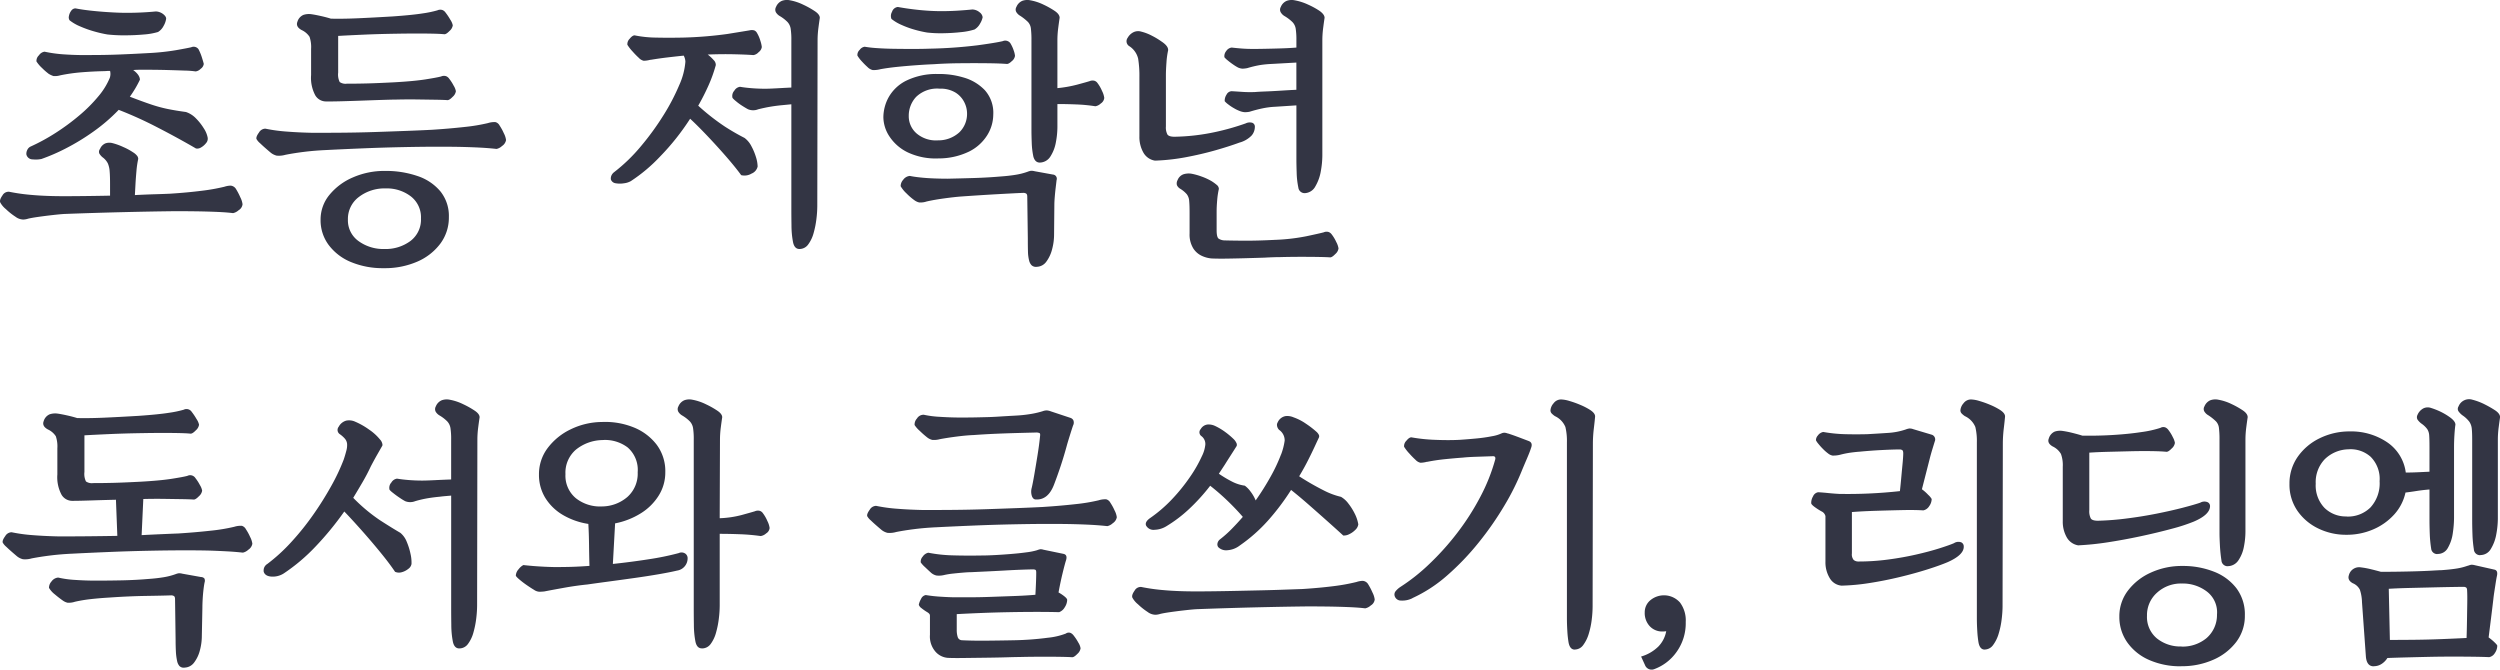 <svg xmlns="http://www.w3.org/2000/svg" width="224" height="60" viewBox="0 0 224 60">
  <path id="lesson_element_txt" d="M4.366-13.6a2.485,2.485,0,0,1-.775.037A.569.569,0,0,1,3.016-14a.732.732,0,0,1,.075-.4.618.618,0,0,1,.325-.324A17.454,17.454,0,0,0,5.64-15.94a20.013,20.013,0,0,0,2.124-1.568,13.305,13.305,0,0,0,1.712-1.718,6.231,6.231,0,0,0,1.012-1.643,1.11,1.11,0,0,0,.025-.622q-.175,0-.337.012t-.287.012q-.974.025-1.924.1a15.787,15.787,0,0,0-1.924.274,1.626,1.626,0,0,1-.6.062,1.986,1.986,0,0,1-.45-.212l-.025-.025a4.94,4.94,0,0,1-.537-.473,2.952,2.952,0,0,1-.512-.6.68.68,0,0,1,.225-.548.733.733,0,0,1,.5-.324,11.978,11.978,0,0,0,1.874.249q1.124.075,2.424.05,1.249,0,2.486-.05t2.536-.124a20.761,20.761,0,0,0,2.461-.261q1.062-.187,1.362-.261a.533.533,0,0,1,.65.174,4.358,4.358,0,0,1,.312.759q.137.436.162.56a.634.634,0,0,1-.275.436.785.785,0,0,1-.45.237,7.844,7.844,0,0,0-.962-.075q-.687-.025-1.574-.05t-1.837-.025h-.625q-.3,0-.6.025.6.448.6.871a9.787,9.787,0,0,1-.9,1.519q1.1.423,1.874.685a12.743,12.743,0,0,0,1.5.411q.725.149,1.649.274a2.192,2.192,0,0,1,.887.56,4.888,4.888,0,0,1,.712.9,2.293,2.293,0,0,1,.35.834.593.593,0,0,1-.15.5,1.507,1.507,0,0,1-.45.386.621.621,0,0,1-.45.087q-1.624-.946-3.461-1.892a34.814,34.814,0,0,0-3.461-1.568,15.632,15.632,0,0,1-2.274,1.954,19.956,19.956,0,0,1-2.474,1.506A17.025,17.025,0,0,1,4.366-13.6ZM2.741-8.173a1.2,1.2,0,0,1-.7-.249,5.625,5.625,0,0,1-.862-.685,1.988,1.988,0,0,1-.512-.61q-.075-.224.2-.61a.627.627,0,0,1,.6-.336,17.092,17.092,0,0,0,2.036.286q1.237.112,2.911.112.675,0,1.774-.012t2.324-.037V-11.36q0-.722-.037-1.145a2.15,2.15,0,0,0-.162-.7,1.552,1.552,0,0,0-.475-.548,1.262,1.262,0,0,1-.287-.336.41.41,0,0,1,.062-.411.918.918,0,0,1,.487-.5,1.09,1.09,0,0,1,.612-.025,5.541,5.541,0,0,1,1,.361,5.184,5.184,0,0,1,.85.461,1.384,1.384,0,0,1,.387.336.488.488,0,0,1,.087.261,8.283,8.283,0,0,0-.162,1.12q-.062.7-.087,1.2l-.05.921q.974-.05,1.812-.075t1.362-.05q1.549-.1,2.811-.261a17.342,17.342,0,0,0,2.036-.361,1.936,1.936,0,0,1,.55-.1.624.624,0,0,1,.5.324,5.641,5.641,0,0,1,.375.722,1.9,1.9,0,0,1,.2.622.708.708,0,0,1-.35.535,1.084,1.084,0,0,1-.5.261q-.6-.075-1.5-.112t-1.862-.05q-.962-.012-1.837-.012-2.149.025-4.7.087t-5.222.162q-.4.025-1.062.1t-1.274.162q-.612.087-.912.162A1.527,1.527,0,0,1,2.741-8.173Zm7.546-16.581a10.618,10.618,0,0,1-1.149-.261,9.626,9.626,0,0,1-1.3-.461,3.973,3.973,0,0,1-.95-.548.471.471,0,0,1-.062-.373,1.072,1.072,0,0,1,.2-.473.471.471,0,0,1,.387-.224q.625.124,1.449.212t1.662.137q.837.05,1.437.05.8,0,1.487-.037t1.162-.087a1.151,1.151,0,0,1,.675.249q.275.224.25.423a1.776,1.776,0,0,1-.225.622,1.343,1.343,0,0,1-.5.548,5.949,5.949,0,0,1-1.274.224q-.825.075-1.712.075A13.674,13.674,0,0,1,10.288-24.754ZM35.05-3.816A7.413,7.413,0,0,1,32.1-4.364a4.741,4.741,0,0,1-2-1.531,3.7,3.7,0,0,1-.725-2.253,3.471,3.471,0,0,1,.787-2.228,5.494,5.494,0,0,1,2.1-1.568,7.006,7.006,0,0,1,2.886-.585,8.711,8.711,0,0,1,2.923.461,4.51,4.51,0,0,1,2.049,1.382,3.511,3.511,0,0,1,.75,2.29,3.9,3.9,0,0,1-.762,2.378A5.086,5.086,0,0,1,38.036-4.4,7.259,7.259,0,0,1,35.05-3.816Zm-5.2-14.938a1.116,1.116,0,0,1-.95-.548,3.328,3.328,0,0,1-.375-1.817v-2.34a2.849,2.849,0,0,0-.137-1.083,1.689,1.689,0,0,0-.712-.61q-.55-.3-.375-.747a.955.955,0,0,1,.537-.61,1.574,1.574,0,0,1,.712-.062q.35.05.85.162t.9.237q1.1.025,2.474-.037t3.048-.162q1.774-.124,2.711-.274a9.506,9.506,0,0,0,1.312-.274.615.615,0,0,1,.45-.025.61.61,0,0,1,.275.224,5.238,5.238,0,0,1,.425.635,1.429,1.429,0,0,1,.225.51.824.824,0,0,1-.287.5q-.287.3-.462.3-.475-.05-1.637-.062t-2.561.012q-1.674.025-3.061.087t-2.261.112v3.286a1.529,1.529,0,0,0,.137.846.915.915,0,0,0,.637.149q.95,0,1.874-.025t2.374-.1q1.774-.1,2.8-.261t1.4-.261a.615.615,0,0,1,.45-.025.61.61,0,0,1,.275.224,4.055,4.055,0,0,1,.4.622,1.44,1.44,0,0,1,.2.5.824.824,0,0,1-.287.5q-.287.3-.462.3-.325-.025-1.062-.037l-1.674-.025q-.937-.012-1.887.012-.3,0-1.1.025t-1.8.062q-1,.037-1.924.062T29.852-18.754Zm-3.623,4.78a2.1,2.1,0,0,1-.787.075,1.379,1.379,0,0,1-.512-.249q-.15-.124-.437-.373t-.55-.5a1.358,1.358,0,0,1-.312-.373q-.05-.2.225-.573a.673.673,0,0,1,.575-.349,14.4,14.4,0,0,0,1.912.261q1.112.087,2.361.112,1.2,0,2.649-.012t2.936-.062q1.487-.05,2.811-.1t2.274-.1q1.549-.1,2.886-.249a16.027,16.027,0,0,0,2.111-.349,1.883,1.883,0,0,1,.687-.087.619.619,0,0,1,.362.311,4.448,4.448,0,0,1,.375.685,1.8,1.8,0,0,1,.2.61.808.808,0,0,1-.362.535,1.025,1.025,0,0,1-.487.261q-.7-.075-1.362-.112t-1.549-.062q-.887-.025-2.286-.025-1.424,0-3.223.037t-3.6.112q-1.8.075-3.248.149-1.074.05-1.974.162T26.229-13.974Zm8.87,8.44a3.714,3.714,0,0,0,2.336-.722,2.4,2.4,0,0,0,.937-2.017,2.366,2.366,0,0,0-.912-1.979,3.532,3.532,0,0,0-2.236-.71,3.782,3.782,0,0,0-2.424.772,2.451,2.451,0,0,0-.974,2.017,2.281,2.281,0,0,0,.95,1.929A3.772,3.772,0,0,0,35.1-5.534Zm22.064-6.075a1.644,1.644,0,0,1-.6.187,2.194,2.194,0,0,1-.737,0,.525.525,0,0,1-.437-.336.64.64,0,0,1,.025-.3.762.762,0,0,1,.25-.349,15.091,15.091,0,0,0,2.411-2.328A24.147,24.147,0,0,0,60.1-17.521a18.853,18.853,0,0,0,1.412-2.7,6.27,6.27,0,0,0,.55-2.091,1.236,1.236,0,0,0-.15-.548q-.725.075-1.462.162t-1.487.212h-.05a2.315,2.315,0,0,1-.587.087.872.872,0,0,1-.437-.261,6.972,6.972,0,0,1-.537-.548,3.814,3.814,0,0,1-.487-.622.667.667,0,0,1,.2-.535q.25-.311.45-.311a10.1,10.1,0,0,0,1.9.2q1.1.025,2.424,0a35.206,35.206,0,0,0,3.985-.324q1.387-.224,1.986-.324a.843.843,0,0,1,.412,0,.489.489,0,0,1,.237.2,3.068,3.068,0,0,1,.325.747,2.629,2.629,0,0,1,.125.548.7.7,0,0,1-.287.461.805.805,0,0,1-.462.261q-.65-.05-1.762-.075t-2.336.025a3.509,3.509,0,0,1,.537.5.6.6,0,0,1,.187.448,12.554,12.554,0,0,1-.662,1.842q-.412.921-.912,1.793a19.659,19.659,0,0,0,2.4,1.88,19.909,19.909,0,0,0,1.749,1.008,2.109,2.109,0,0,1,.612.734,5.251,5.251,0,0,1,.412.983,3.024,3.024,0,0,1,.15.846.893.893,0,0,1-.55.635,1.219,1.219,0,0,1-.925.137q-.525-.722-1.349-1.668t-1.7-1.867q-.875-.921-1.524-1.519A21.589,21.589,0,0,1,59.8-13.824,14.5,14.5,0,0,1,57.163-11.609ZM72.28-5.534q-.45,0-.575-.622a7.945,7.945,0,0,1-.137-1.481q-.012-.884-.012-1.407V-18.5l-.775.075q-.55.05-1.074.137t-1.124.237a1.2,1.2,0,0,1-.9,0q-.15-.075-.487-.286a5.054,5.054,0,0,1-.612-.448,1.976,1.976,0,0,1-.3-.286.693.693,0,0,1,.162-.647.7.7,0,0,1,.512-.349q.425.075,1.024.124t1.224.05q.35,0,1.012-.037T71.556-20v-4.232a6.43,6.43,0,0,0-.062-1.046,1.161,1.161,0,0,0-.275-.585,3.33,3.33,0,0,0-.687-.535.976.976,0,0,1-.362-.349.5.5,0,0,1,.012-.473,1,1,0,0,1,.525-.548,1.317,1.317,0,0,1,.725-.05,4.622,4.622,0,0,1,1.2.4,7.776,7.776,0,0,1,1.024.573q.45.3.45.6-.05.324-.125.9a8.811,8.811,0,0,0-.075,1.145L73.88-9.368a9.924,9.924,0,0,1-.075,1.12,8.152,8.152,0,0,1-.25,1.27,3.058,3.058,0,0,1-.487,1.033A.952.952,0,0,1,72.28-5.534ZM84.749-13.65a5.868,5.868,0,0,1-2.724-.523,4.079,4.079,0,0,1-1.662-1.419,3.194,3.194,0,0,1-.562-1.743,3.773,3.773,0,0,1,.475-1.8,3.689,3.689,0,0,1,1.549-1.469,6.142,6.142,0,0,1,2.849-.61,7.565,7.565,0,0,1,2.3.311,4.23,4.23,0,0,1,1.912,1.133,3.039,3.039,0,0,1,.762,2.191,3.54,3.54,0,0,1-.537,1.842,4.008,4.008,0,0,1-1.624,1.469A6.248,6.248,0,0,1,84.749-13.65Zm9.07.373q-.425,0-.575-.523a7.127,7.127,0,0,1-.15-1.257q-.025-.685-.025-1.133v-8.041a8.327,8.327,0,0,0-.05-1.058,1.03,1.03,0,0,0-.262-.585,4.414,4.414,0,0,0-.687-.548.976.976,0,0,1-.362-.349.454.454,0,0,1,.012-.448,1,1,0,0,1,.525-.548,1.317,1.317,0,0,1,.725-.05,4.522,4.522,0,0,1,1.174.386,7.52,7.52,0,0,1,1,.56q.45.3.45.622-.05.324-.125.9a8.814,8.814,0,0,0-.075,1.145v4.257a11.188,11.188,0,0,0,1.762-.311q.787-.212,1.112-.311a.675.675,0,0,1,.45-.037.538.538,0,0,1,.275.212,3.233,3.233,0,0,1,.4.7,1.9,1.9,0,0,1,.2.622.674.674,0,0,1-.312.5.919.919,0,0,1-.487.249,14.274,14.274,0,0,0-1.662-.162q-.887-.037-1.737-.037v2.066a7.412,7.412,0,0,1-.137,1.357,3.458,3.458,0,0,1-.487,1.27A1.143,1.143,0,0,1,93.819-13.277Zm-.25,9.336a.571.571,0,0,1-.5-.149.91.91,0,0,1-.2-.373,3.607,3.607,0,0,1-.112-.834q-.012-.461-.013-.909v-.249l-.05-3.759q0-.224-.1-.286a.465.465,0,0,0-.25-.062q-.675.025-2.236.112t-3.336.212q-.65.05-1.549.174t-1.549.274a1.736,1.736,0,0,1-.662.087,1.185,1.185,0,0,1-.412-.187,5.44,5.44,0,0,1-.725-.622,2.834,2.834,0,0,1-.525-.647.842.842,0,0,1,.225-.573.817.817,0,0,1,.6-.349q.35.075.925.137t1.237.087q.662.025,1.212.025,1.149-.025,2.374-.062t2.374-.137q.725-.05,1.337-.149a5.925,5.925,0,0,0,1.087-.274,1.483,1.483,0,0,1,.3-.087,1.085,1.085,0,0,1,.325.037l1.649.3a.374.374,0,0,1,.325.5q-.025.224-.075.635t-.087.859q-.037.448-.037.747l-.025,2.639a5.085,5.085,0,0,1-.175,1.307,3.175,3.175,0,0,1-.512,1.108A1.086,1.086,0,0,1,93.569-3.94Zm-14.043-17.7a2.367,2.367,0,0,1-.675.075.954.954,0,0,1-.475-.274,6.208,6.208,0,0,1-.475-.473,3.066,3.066,0,0,1-.425-.548.606.606,0,0,1,.2-.51.668.668,0,0,1,.45-.286,10.29,10.29,0,0,0,1.1.124q.7.05,1.549.062t1.687.012q.837,0,1.512-.025a41.568,41.568,0,0,0,4.248-.3q1.649-.224,2.274-.373a.562.562,0,0,1,.675.174,3.069,3.069,0,0,1,.312.672,1.932,1.932,0,0,1,.112.473.741.741,0,0,1-.287.473q-.287.274-.462.249-.65-.05-1.762-.062t-2.386,0q-1.274.012-2.374.087-.65.025-1.524.087t-1.737.149Q80.2-21.766,79.527-21.642ZM84.7-15.268a2.788,2.788,0,0,0,1.911-.722,2.3,2.3,0,0,0,.687-1.718,2.233,2.233,0,0,0-.25-.983,2.151,2.151,0,0,0-.787-.859,2.557,2.557,0,0,0-1.412-.349,2.713,2.713,0,0,0-2.111.734,2.469,2.469,0,0,0-.662,1.705,2.031,2.031,0,0,0,.712,1.581A2.679,2.679,0,0,0,84.7-15.268Zm-.974-9.66a9.877,9.877,0,0,1-1.1-.249,8.238,8.238,0,0,1-1.2-.436,3.935,3.935,0,0,1-.9-.535.731.731,0,0,1,.05-.635.617.617,0,0,1,.525-.436q.95.174,1.961.274t1.936.1q.8,0,1.549-.05t1.224-.1a1.054,1.054,0,0,1,.662.261.639.639,0,0,1,.262.436,1.742,1.742,0,0,1-.225.56,1.36,1.36,0,0,1-.5.535,5.714,5.714,0,0,1-1.2.237q-.775.087-1.6.1A10.963,10.963,0,0,1,83.724-24.928Zm33.832,14.39a.563.563,0,0,1-.575-.5,7.4,7.4,0,0,1-.15-1.32q-.025-.747-.025-1.245v-4.8l-1.9.124a7.108,7.108,0,0,0-1.1.137q-.55.112-1.2.311a1.943,1.943,0,0,1-.462.037,1.475,1.475,0,0,1-.437-.112,3.088,3.088,0,0,1-.462-.224,4.121,4.121,0,0,1-.562-.373,1.773,1.773,0,0,1-.3-.274.966.966,0,0,1,.162-.585.541.541,0,0,1,.462-.311q.425.025.962.062a10.68,10.68,0,0,0,1.162.012q.25-.025.9-.05t1.424-.075q.775-.05,1.349-.075v-2.44l-2.224.124a9.321,9.321,0,0,0-1.024.1,9.263,9.263,0,0,0-1.149.274,2.565,2.565,0,0,1-.425.05,1.155,1.155,0,0,1-.4-.1,4.048,4.048,0,0,1-.425-.261,6.333,6.333,0,0,1-.512-.386,1.859,1.859,0,0,1-.287-.274.712.712,0,0,1,.162-.56.686.686,0,0,1,.487-.311q.425.05.9.087t1.1.037q.25,0,.925-.012t1.487-.037q.812-.025,1.387-.075v-.647a6.432,6.432,0,0,0-.062-1.046,1.112,1.112,0,0,0-.287-.585,3.735,3.735,0,0,0-.7-.535.942.942,0,0,1-.362-.361.478.478,0,0,1,.012-.461,1,1,0,0,1,.525-.548,1.317,1.317,0,0,1,.725-.05,4.9,4.9,0,0,1,1.2.386,6.988,6.988,0,0,1,1.024.56q.45.324.45.622-.05.324-.125.9a8.815,8.815,0,0,0-.075,1.145V-13.9a8.025,8.025,0,0,1-.137,1.394,3.979,3.979,0,0,1-.487,1.357A1.124,1.124,0,0,1,117.557-10.538Zm-13.418-2.913a1.446,1.446,0,0,1-1.049-.734,2.828,2.828,0,0,1-.35-1.432v-5.278a9.727,9.727,0,0,0-.112-1.693,1.839,1.839,0,0,0-.762-1.1.518.518,0,0,1-.175-.772,1.217,1.217,0,0,1,.575-.523.972.972,0,0,1,.65-.025,4.212,4.212,0,0,1,.937.361,6.563,6.563,0,0,1,.887.535q.6.4.575.772a7.265,7.265,0,0,0-.15,1.1q-.05.672-.05,1.145v4.581a1.353,1.353,0,0,0,.137.722q.137.2.637.2a18.652,18.652,0,0,0,3.648-.423,22,22,0,0,0,2.724-.772.818.818,0,0,1,.612-.05.374.374,0,0,1,.212.373,1.2,1.2,0,0,1-.287.759,2.359,2.359,0,0,1-1.087.635q-.95.349-2.186.7t-2.611.61A18.3,18.3,0,0,1,104.139-13.451Zm5.047,8.763a2.58,2.58,0,0,1-.837-.224,1.813,1.813,0,0,1-.787-.685,2.371,2.371,0,0,1-.325-1.332V-8.745q0-.747-.037-1.108a1.119,1.119,0,0,0-.212-.585,2.469,2.469,0,0,0-.6-.5.689.689,0,0,1-.287-.324.607.607,0,0,1,.062-.448.893.893,0,0,1,.537-.523,1.6,1.6,0,0,1,.687-.05,5.6,5.6,0,0,1,.937.261,5.209,5.209,0,0,1,.887.411,3.937,3.937,0,0,1,.462.336.472.472,0,0,1,.187.361,7.055,7.055,0,0,0-.15,1q-.05.573-.05,1.046v1.643q0,.622.175.759a1,1,0,0,0,.55.162q.95.025,2.011.025t2.511-.075a17.581,17.581,0,0,0,2.8-.324q1.174-.249,1.549-.349a.615.615,0,0,1,.45-.025.61.61,0,0,1,.275.224,3.412,3.412,0,0,1,.4.672,1.748,1.748,0,0,1,.2.573.824.824,0,0,1-.287.5q-.287.3-.462.3-.325-.025-1.024-.037t-1.6-.012q-.9,0-1.849.025-.25,0-.612.012t-.812.037q-.775.025-1.687.05t-1.737.037Q109.686-4.662,109.186-4.687ZM3.491,22.188a2.1,2.1,0,0,1-.787.075,1.379,1.379,0,0,1-.512-.249q-.15-.124-.437-.373t-.55-.5a1.358,1.358,0,0,1-.312-.373q-.05-.2.225-.573a.673.673,0,0,1,.575-.349,14.4,14.4,0,0,0,1.912.261q1.112.087,2.361.112,1.124,0,2.474-.012t2.724-.037l-.125-3.237q-1.074.025-2.2.062t-1.724.037a1.116,1.116,0,0,1-.95-.548,3.328,3.328,0,0,1-.375-1.817v-2.34a2.849,2.849,0,0,0-.137-1.083,1.689,1.689,0,0,0-.712-.61q-.55-.3-.375-.747a.955.955,0,0,1,.537-.61,1.574,1.574,0,0,1,.712-.062q.35.05.85.162t.9.237q1.1.025,2.474-.037t3.048-.162q1.774-.124,2.711-.274a9.506,9.506,0,0,0,1.312-.274.558.558,0,0,1,.725.2,5.238,5.238,0,0,1,.425.635,1.429,1.429,0,0,1,.225.51.824.824,0,0,1-.287.5q-.287.3-.462.3-.475-.05-1.637-.062t-2.561.012q-1.674.025-3.061.087t-2.261.112v3.286a1.529,1.529,0,0,0,.137.846.915.915,0,0,0,.637.149q.95,0,1.874-.025t2.374-.1q1.774-.1,2.8-.261t1.4-.261a.558.558,0,0,1,.725.2,4.055,4.055,0,0,1,.4.622,1.44,1.44,0,0,1,.2.5.824.824,0,0,1-.287.5q-.287.3-.462.3-.325-.025-1.049-.037l-1.637-.025q-.912-.012-1.837.012l-.15,3.237q.95-.05,1.8-.087t1.5-.062q1.549-.1,2.886-.249a16.028,16.028,0,0,0,2.111-.349,1.883,1.883,0,0,1,.687-.087.619.619,0,0,1,.362.311,4.448,4.448,0,0,1,.375.685,1.8,1.8,0,0,1,.2.61.808.808,0,0,1-.362.535,1.025,1.025,0,0,1-.487.261q-.7-.075-1.362-.112T19.5,21.491q-.887-.025-2.286-.025-1.424,0-3.223.037t-3.6.112q-1.8.075-3.248.149-1.074.05-1.974.162T3.491,22.188Zm13.718,9.784a.536.536,0,0,1-.487-.149.988.988,0,0,1-.187-.373,5.169,5.169,0,0,1-.125-.934q-.025-.51-.025-1.008l-.05-3.66q0-.224-.1-.286a.465.465,0,0,0-.25-.062q-.675.025-2.236.05t-3.336.149q-.85.05-1.624.137a12.72,12.72,0,0,0-1.424.237,1.736,1.736,0,0,1-.662.087,1.185,1.185,0,0,1-.412-.187q-.325-.224-.725-.56a2.076,2.076,0,0,1-.525-.585.842.842,0,0,1,.225-.573.817.817,0,0,1,.6-.349,9.01,9.01,0,0,0,1.537.212q.937.062,1.787.062,1.174,0,2.386-.025t2.361-.124q.725-.05,1.337-.149a5.924,5.924,0,0,0,1.087-.274,1.483,1.483,0,0,1,.3-.087,1.085,1.085,0,0,1,.325.037l1.674.3a.421.421,0,0,1,.3.124.451.451,0,0,1,.025.349q-.05.224-.1.647t-.075.871q-.025.448-.025.772l-.05,2.515a4.944,4.944,0,0,1-.175,1.295,3.046,3.046,0,0,1-.512,1.083A1.1,1.1,0,0,1,17.209,31.972ZM41.8,30.255q-.45,0-.575-.622a7.944,7.944,0,0,1-.137-1.481q-.012-.884-.012-1.407V16.562l-.575.05q-.275.025-.45.05-.55.05-1.074.137a9.806,9.806,0,0,0-1.124.261,1.2,1.2,0,0,1-.9,0,5.32,5.32,0,0,1-.487-.3q-.337-.224-.612-.448a1.791,1.791,0,0,1-.3-.274.693.693,0,0,1,.162-.647.7.7,0,0,1,.512-.349q.425.075,1.024.124t1.224.05q.375,0,1.124-.037t1.474-.062v-3.56a6.432,6.432,0,0,0-.062-1.046,1.162,1.162,0,0,0-.275-.585,3.331,3.331,0,0,0-.687-.535.976.976,0,0,1-.362-.349A.5.5,0,0,1,39.7,8.57a1,1,0,0,1,.525-.548,1.317,1.317,0,0,1,.725-.05,4.622,4.622,0,0,1,1.2.4,7.777,7.777,0,0,1,1.024.573q.45.3.45.6-.05.324-.125.9a8.815,8.815,0,0,0-.075,1.145L43.4,26.421a9.926,9.926,0,0,1-.075,1.12,8.152,8.152,0,0,1-.25,1.27,3.058,3.058,0,0,1-.487,1.033A.951.951,0,0,1,41.8,30.255ZM26.079,23.533a1.828,1.828,0,0,1-1.1.286q-.575-.037-.7-.436a.761.761,0,0,1,.025-.324.683.683,0,0,1,.3-.373,15.736,15.736,0,0,0,2.161-1.979,23.723,23.723,0,0,0,1.974-2.465,28.822,28.822,0,0,0,1.612-2.577,17.865,17.865,0,0,0,1.1-2.34q.125-.373.225-.759a1.879,1.879,0,0,0,.075-.635.83.83,0,0,0-.212-.485,2.461,2.461,0,0,0-.437-.386.454.454,0,0,1-.1-.672,1.09,1.09,0,0,1,.687-.548,1.312,1.312,0,0,1,.787.1,6.481,6.481,0,0,1,1.249.71,4.519,4.519,0,0,1,.974.884.781.781,0,0,1,.187.311q.062.187.012.261l-.462.809q-.262.461-.562,1.033-.325.7-.737,1.407T32.3,16.761a15.105,15.105,0,0,0,2.411,2.017q1.087.7,1.812,1.12a1.967,1.967,0,0,1,.575.809,5.807,5.807,0,0,1,.337,1.083,3.42,3.42,0,0,1,.087.9.682.682,0,0,1-.287.436,1.576,1.576,0,0,1-.587.3.868.868,0,0,1-.6-.037q-.5-.747-1.324-1.755t-1.7-1.992q-.875-.983-1.524-1.656a27.384,27.384,0,0,1-2.561,3.124A16.529,16.529,0,0,1,26.079,23.533Zm23.338,1.618q-.25.025-.45.025A.931.931,0,0,1,48.493,25q-.175-.1-.562-.361a8.357,8.357,0,0,1-.712-.535q-.325-.274-.35-.373a.91.91,0,0,1,.25-.573,1.318,1.318,0,0,1,.425-.373q.875.1,1.874.149t1.624.025q.525,0,1.137-.025t1.287-.075q-.025-.846-.037-1.88t-.062-1.88a6.4,6.4,0,0,1-2.249-.784A4.559,4.559,0,0,1,49.53,16.8a3.914,3.914,0,0,1-.587-2.129,3.873,3.873,0,0,1,.775-2.365,5.585,5.585,0,0,1,2.061-1.68,6.512,6.512,0,0,1,2.811-.66,6.8,6.8,0,0,1,2.811.473,4.875,4.875,0,0,1,2.074,1.544,3.955,3.955,0,0,1,.787,2.49,3.889,3.889,0,0,1-.6,2.1,4.962,4.962,0,0,1-1.624,1.593,6.8,6.8,0,0,1-2.274.884l-.2,3.635q1.649-.174,3.236-.423a24.1,24.1,0,0,0,2.661-.548.6.6,0,0,1,.6.05.5.5,0,0,1,.2.373,1.109,1.109,0,0,1-.95,1.145q-.625.149-1.637.324t-2.161.336q-1.149.162-2.261.311t-1.986.274q-1,.1-2.111.3T49.417,25.151Zm14.118,5.1q-.45,0-.575-.622a7.946,7.946,0,0,1-.137-1.481q-.012-.884-.012-1.407V11.557a6.431,6.431,0,0,0-.062-1.046,1.162,1.162,0,0,0-.275-.585,3.331,3.331,0,0,0-.687-.535.976.976,0,0,1-.362-.349.5.5,0,0,1,.012-.473,1,1,0,0,1,.525-.548,1.317,1.317,0,0,1,.725-.05,4.622,4.622,0,0,1,1.2.4,7.776,7.776,0,0,1,1.024.573q.45.3.45.6-.05.324-.125.9a8.811,8.811,0,0,0-.075,1.145l-.025,7a8.972,8.972,0,0,0,1.961-.286q.862-.237,1.187-.336a.675.675,0,0,1,.45-.037.538.538,0,0,1,.275.212,3.233,3.233,0,0,1,.4.7,1.9,1.9,0,0,1,.2.622.642.642,0,0,1-.312.485.939.939,0,0,1-.487.237,18.033,18.033,0,0,0-1.849-.162q-.974-.037-1.824-.037v6.448a9.926,9.926,0,0,1-.075,1.12,8.154,8.154,0,0,1-.25,1.27,3.057,3.057,0,0,1-.487,1.033A.951.951,0,0,1,63.535,30.255ZM54.59,17.533a3.52,3.52,0,0,0,2.286-.859,2.8,2.8,0,0,0,.912-2.2,2.664,2.664,0,0,0-.9-2.228,3.353,3.353,0,0,0-2.274-.66,3.886,3.886,0,0,0-2.361.859,2.715,2.715,0,0,0-.937,2.2,2.614,2.614,0,0,0,.937,2.154A3.487,3.487,0,0,0,54.59,17.533ZM85.573,31.1a1.636,1.636,0,0,1-1.087-.535,2.075,2.075,0,0,1-.512-1.531V27.367a.369.369,0,0,0-.037-.187.651.651,0,0,0-.187-.162,4.868,4.868,0,0,1-.537-.373.619.619,0,0,1-.237-.3,1.614,1.614,0,0,1,.2-.523.57.57,0,0,1,.425-.349,12.851,12.851,0,0,0,1.362.149q.787.05,1.262.05h1.324q.85,0,1.887-.037l2.086-.075q1.049-.037,1.9-.112.025-.4.05-1t.025-1q0-.2-.075-.237a.524.524,0,0,0-.225-.037q-.275,0-.962.025t-1.562.075q-.875.05-1.687.087l-1.312.062q-.25,0-.7.037t-.912.087a6.851,6.851,0,0,0-.787.124,1.966,1.966,0,0,1-.725.05,1.144,1.144,0,0,1-.45-.224q-.225-.2-.562-.523a2.454,2.454,0,0,1-.387-.423.659.659,0,0,1,.175-.523.821.821,0,0,1,.5-.349,12.963,12.963,0,0,0,2.186.237q1.212.037,2.636.012.45,0,1.149-.037t1.462-.1q.762-.062,1.387-.149a5.661,5.661,0,0,0,.925-.187,1.6,1.6,0,0,1,.287-.087.7.7,0,0,1,.262.037l1.8.373q.4.075.25.573-.1.3-.3,1.12t-.375,1.768a3.593,3.593,0,0,1,.525.349q.25.2.25.324a1.261,1.261,0,0,1-.212.647.972.972,0,0,1-.512.448q-.8-.025-1.986-.025t-2.5.025q-1.312.025-2.549.075t-2.136.1v1.394a2.11,2.11,0,0,0,.087.66.406.406,0,0,0,.387.286q.95.05,2.249.037t2.449-.037a26.765,26.765,0,0,0,2.986-.224,6.25,6.25,0,0,0,1.612-.373.455.455,0,0,1,.45-.05.8.8,0,0,1,.275.249,4.321,4.321,0,0,1,.4.61,1.311,1.311,0,0,1,.2.51.824.824,0,0,1-.287.5q-.287.3-.462.3-.35-.025-1.124-.037T93.869,31q-.95,0-1.9.025-.3,0-1.112.025t-1.849.037l-1.974.025Q86.1,31.126,85.573,31.1ZM80.951,19.823a2.1,2.1,0,0,1-.787.075,1.379,1.379,0,0,1-.512-.249q-.15-.124-.437-.373t-.55-.5a1.357,1.357,0,0,1-.312-.373q-.05-.2.225-.573a.673.673,0,0,1,.575-.349,14.4,14.4,0,0,0,1.912.261q1.112.087,2.361.112,1.2,0,2.649-.012t2.936-.062q1.487-.05,2.811-.1t2.274-.1q1.549-.1,2.886-.249a16.028,16.028,0,0,0,2.111-.349,1.883,1.883,0,0,1,.687-.087.619.619,0,0,1,.362.311,4.447,4.447,0,0,1,.375.685,1.8,1.8,0,0,1,.2.61.808.808,0,0,1-.362.535,1.025,1.025,0,0,1-.487.261q-.7-.075-1.362-.112t-1.549-.062q-.887-.025-2.286-.025-1.424,0-3.223.037t-3.6.112q-1.8.075-3.248.149-1.074.05-1.974.162T80.951,19.823ZM93.469,16.91q-.25,0-.362-.311a1.279,1.279,0,0,1-.013-.734q.1-.423.237-1.22t.287-1.73q.15-.934.225-1.705.025-.2-.05-.249a.758.758,0,0,0-.35-.05q-1.049.025-1.912.05t-1.712.062q-.85.037-1.924.112-.65.025-1.524.137t-1.524.237a1.934,1.934,0,0,1-.662.062,1.184,1.184,0,0,1-.412-.187,7.735,7.735,0,0,1-.712-.622,2.443,2.443,0,0,1-.462-.523.79.79,0,0,1,.212-.585.685.685,0,0,1,.612-.336,8.83,8.83,0,0,0,1.462.187q.962.062,1.812.062.825,0,1.387-.012l1.037-.025q.475-.012,1.062-.05t1.487-.087A11.8,11.8,0,0,0,93.12,9.23a7.638,7.638,0,0,0,.975-.237.976.976,0,0,1,.375-.062,1.341,1.341,0,0,1,.35.087l1.724.573a.464.464,0,0,1,.275.212.558.558,0,0,1-.025.485q-.125.373-.3.934t-.25.834q-.25.921-.537,1.793t-.612,1.718Q94.569,16.96,93.469,16.91Zm17.991-4.8q-.25.4-.537.846t-.537.846l-.525.8a10.383,10.383,0,0,0,1.237.734,3.576,3.576,0,0,0,1.087.336,2.355,2.355,0,0,1,.512.523,3.484,3.484,0,0,1,.462.8,24.133,24.133,0,0,0,1.337-2.129,14.425,14.425,0,0,0,.912-1.929.072.072,0,0,1,.025-.05,5.7,5.7,0,0,0,.325-1.257,1.14,1.14,0,0,0-.5-.959.666.666,0,0,1-.187-.386.421.421,0,0,1,.062-.286.952.952,0,0,1,.7-.56,1.4,1.4,0,0,1,.725.112,4.588,4.588,0,0,1,1.112.573,8.111,8.111,0,0,1,.912.7.887.887,0,0,1,.212.249.3.3,0,0,1,.037.274q-.175.373-.4.859t-.525,1.083q-.2.4-.412.784t-.437.759a23.284,23.284,0,0,0,2.186,1.257,6.7,6.7,0,0,0,1.562.585,2.179,2.179,0,0,1,.65.585,5.271,5.271,0,0,1,.575.909,3.332,3.332,0,0,1,.325.971.839.839,0,0,1-.275.5,1.888,1.888,0,0,1-.55.386,1.018,1.018,0,0,1-.525.112q-.625-.573-1.449-1.307t-1.662-1.469q-.837-.734-1.562-1.307a21.072,21.072,0,0,1-2.074,2.751,14.341,14.341,0,0,1-2.524,2.228,2.029,2.029,0,0,1-1.1.423,1,1,0,0,1-.825-.274.414.414,0,0,1-.075-.324.6.6,0,0,1,.225-.373,10.2,10.2,0,0,0,1.062-.946q.512-.523.987-1.071-.625-.722-1.362-1.432a20.522,20.522,0,0,0-1.562-1.357,17.317,17.317,0,0,1-1.924,2.116,12.115,12.115,0,0,1-1.974,1.494,2.136,2.136,0,0,1-1.087.336.751.751,0,0,1-.762-.386q-.125-.324.375-.672a12.43,12.43,0,0,0,1.974-1.705,16.262,16.262,0,0,0,1.587-1.967,11.944,11.944,0,0,0,1.062-1.855,3,3,0,0,0,.312-1.033.877.877,0,0,0-.362-.784.421.421,0,0,1-.05-.622.814.814,0,0,1,.637-.411,1.357,1.357,0,0,1,.662.137,5.42,5.42,0,0,1,.912.548,6.863,6.863,0,0,1,.762.647,1.137,1.137,0,0,1,.212.3A.361.361,0,0,1,111.46,12.105Zm5.9,12.822q1.549-.1,2.811-.261A17.343,17.343,0,0,0,122.2,24.3a1.935,1.935,0,0,1,.55-.1.624.624,0,0,1,.5.324,5.642,5.642,0,0,1,.375.722,1.9,1.9,0,0,1,.2.622.708.708,0,0,1-.35.535,1.084,1.084,0,0,1-.5.261q-.6-.075-1.5-.112t-1.862-.05q-.962-.012-1.837-.012-2.149.025-4.7.087t-5.222.162q-.4.025-1.062.1t-1.274.162q-.612.087-.912.162a1.528,1.528,0,0,1-.425.075,1.2,1.2,0,0,1-.7-.249,5.625,5.625,0,0,1-.862-.685,1.987,1.987,0,0,1-.512-.61q-.075-.224.2-.61a.627.627,0,0,1,.6-.336,17.09,17.09,0,0,0,2.036.286q1.237.112,2.911.112.6,0,1.562-.012t2.1-.037l2.249-.05q1.112-.025,2.061-.062Zm9.845.822a1.991,1.991,0,0,1-1.012.212.577.577,0,0,1-.587-.436.465.465,0,0,1,.1-.411,1.906,1.906,0,0,1,.4-.361,17.2,17.2,0,0,0,2.624-2.079,23.842,23.842,0,0,0,2.5-2.788,22.276,22.276,0,0,0,2.061-3.224,16.511,16.511,0,0,0,1.337-3.361q.05-.274-.2-.274l-1.474.05q-.775.025-1.224.075-.7.05-1.562.137t-1.612.237h-.05a2.315,2.315,0,0,1-.587.087.872.872,0,0,1-.437-.261,6.977,6.977,0,0,1-.537-.548,3.815,3.815,0,0,1-.487-.622.667.667,0,0,1,.2-.535q.25-.311.45-.311a14.963,14.963,0,0,0,2.136.224q1.212.05,2.186,0,.75-.05,1.524-.124a13.53,13.53,0,0,0,1.387-.2,3.313,3.313,0,0,0,.837-.249.626.626,0,0,1,.3-.062.919.919,0,0,1,.25.062h.025q.4.124.962.336l.887.336q.425.149.225.647-.1.324-.362.934t-.437,1.033a22.216,22.216,0,0,1-1.574,3.162,28.1,28.1,0,0,1-2.311,3.324,23.233,23.233,0,0,1-2.824,2.95A12.7,12.7,0,0,1,127.2,25.748Zm14.542,4.606q-.425,0-.55-.622a9.309,9.309,0,0,1-.112-1.021q-.037-.6-.038-1.17V11.782a5.372,5.372,0,0,0-.137-1.369,1.859,1.859,0,0,0-.937-.971,1.8,1.8,0,0,1-.275-.224.407.407,0,0,1-.125-.3,1.056,1.056,0,0,1,.275-.622.831.831,0,0,1,.675-.349,2.89,2.89,0,0,1,.75.137,8.656,8.656,0,0,1,.975.349,5.721,5.721,0,0,1,.85.436q.475.3.475.6-.025.324-.112,1.058a11.911,11.911,0,0,0-.087,1.407l-.025,14.589a9.925,9.925,0,0,1-.075,1.12,7.317,7.317,0,0,1-.262,1.27,3.233,3.233,0,0,1-.5,1.033A.93.93,0,0,1,141.744,30.354Zm5.947.622a3.67,3.67,0,0,0,1.549-.9,2.639,2.639,0,0,0,.7-1.369,2.314,2.314,0,0,1-.325.025,1.516,1.516,0,0,1-1.149-.473,1.732,1.732,0,0,1-.45-1.245,1.388,1.388,0,0,1,.525-1.1,1.913,1.913,0,0,1,2.636.224,2.669,2.669,0,0,1,.512,1.743,4.41,4.41,0,0,1-.825,2.689,4.24,4.24,0,0,1-2.024,1.544.632.632,0,0,1-.8-.373Zm18.016-6.349a1.353,1.353,0,0,1-1.112-.672,2.723,2.723,0,0,1-.387-1.469V18.4a.628.628,0,0,0-.35-.423,5.632,5.632,0,0,1-.587-.373q-.312-.224-.337-.349a1.121,1.121,0,0,1,.162-.622.607.607,0,0,1,.462-.373q.425.025.912.075t.962.075q1.349.025,2.711-.037t2.736-.212q.05-.423.112-1.108t.125-1.332q.062-.647.062-.946,0-.224-.087-.286a.4.4,0,0,0-.237-.062q-.55,0-1.549.05t-2.024.149q-.375.025-.825.087a7.938,7.938,0,0,0-.925.187,2.521,2.521,0,0,1-.687.075.892.892,0,0,1-.412-.2,3.586,3.586,0,0,1-.425-.373,5.6,5.6,0,0,1-.437-.485,1.513,1.513,0,0,1-.212-.311.629.629,0,0,1,.175-.436.765.765,0,0,1,.475-.311,12.987,12.987,0,0,0,1.961.2q.987.025,1.986,0,.9-.05,1.824-.112a6.067,6.067,0,0,0,1.624-.311,1.371,1.371,0,0,1,.325-.087.91.91,0,0,1,.35.062l1.674.5a.446.446,0,0,1,.25.6q-.1.324-.225.734t-.225.809l-.7,2.739a3.978,3.978,0,0,1,.562.5,1.537,1.537,0,0,1,.312.373,1.129,1.129,0,0,1-.225.647.807.807,0,0,1-.525.373q-.775-.05-1.9-.025t-2.324.062q-1.2.037-2.174.112v3.71a.767.767,0,0,0,.162.585.656.656,0,0,0,.437.137,20.092,20.092,0,0,0,2.624-.174q1.324-.174,2.524-.448t2.1-.56q.9-.286,1.3-.461a.732.732,0,0,1,.65-.075.4.4,0,0,1,.225.373q.025.747-1.424,1.394-.7.3-1.837.66t-2.486.685q-1.349.324-2.7.535A18.665,18.665,0,0,1,165.707,24.628Zm12.768,5.726q-.425,0-.55-.622a9.3,9.3,0,0,1-.112-1.021q-.038-.6-.038-1.17V11.782a5.371,5.371,0,0,0-.137-1.369,1.859,1.859,0,0,0-.937-.971,1.8,1.8,0,0,1-.275-.224.407.407,0,0,1-.125-.3,1.057,1.057,0,0,1,.275-.622.831.831,0,0,1,.675-.349,2.89,2.89,0,0,1,.75.137,8.656,8.656,0,0,1,.975.349,5.722,5.722,0,0,1,.85.436q.475.3.475.6-.025.324-.112,1.058a11.915,11.915,0,0,0-.087,1.407l-.025,14.589A9.926,9.926,0,0,1,180,27.64a7.314,7.314,0,0,1-.262,1.27,3.233,3.233,0,0,1-.5,1.033A.93.93,0,0,1,178.475,30.354Zm17.616,1.494a6.893,6.893,0,0,1-2.9-.573,4.68,4.68,0,0,1-1.949-1.581,3.942,3.942,0,0,1-.7-2.3,3.771,3.771,0,0,1,.762-2.315,5.263,5.263,0,0,1,2.049-1.618,6.652,6.652,0,0,1,2.836-.6,7.531,7.531,0,0,1,2.824.51,4.654,4.654,0,0,1,2.024,1.494,3.887,3.887,0,0,1,.75,2.427,3.846,3.846,0,0,1-.762,2.365,5.146,5.146,0,0,1-2.061,1.606A6.919,6.919,0,0,1,196.091,31.848Zm-9.22-10.83a1.446,1.446,0,0,1-1.049-.734,2.828,2.828,0,0,1-.35-1.432v-4.88a2.922,2.922,0,0,0-.162-1.145,1.684,1.684,0,0,0-.737-.672q-.525-.3-.35-.722a.963.963,0,0,1,.525-.61,1.509,1.509,0,0,1,.7-.062,8.1,8.1,0,0,1,.875.174q.5.124.9.249,1.4.025,2.8-.062t2.524-.261a9.607,9.607,0,0,0,1.674-.373.52.52,0,0,1,.45-.037.7.7,0,0,1,.275.237,3.362,3.362,0,0,1,.387.635,1.6,1.6,0,0,1,.187.51.824.824,0,0,1-.287.5q-.287.3-.462.3-.5-.05-1.362-.062t-1.874.012l-1.986.05q-.974.025-1.7.075v5.154a1.418,1.418,0,0,0,.137.747q.137.2.637.2a24.88,24.88,0,0,0,2.561-.2q1.387-.174,2.7-.436t2.361-.535q1.049-.274,1.549-.448a.738.738,0,0,1,.637-.05.383.383,0,0,1,.237.349q0,.772-1.449,1.394a15.928,15.928,0,0,1-1.986.647q-1.287.349-2.8.672t-2.986.548A24.937,24.937,0,0,1,186.871,21.018Zm13.393,1.867a.551.551,0,0,1-.575-.523q-.1-.647-.137-1.344t-.037-1.1V11.557a8.332,8.332,0,0,0-.05-1.058,1.03,1.03,0,0,0-.262-.585,4.416,4.416,0,0,0-.687-.548.976.976,0,0,1-.362-.349.454.454,0,0,1,.012-.448,1,1,0,0,1,.525-.548,1.317,1.317,0,0,1,.725-.05,4.521,4.521,0,0,1,1.174.386,7.52,7.52,0,0,1,1,.56q.45.3.45.622-.05.324-.125.9a8.814,8.814,0,0,0-.075,1.145V19.8a7.025,7.025,0,0,1-.137,1.332,3.211,3.211,0,0,1-.487,1.22A1.157,1.157,0,0,1,200.264,22.885Zm-4.148,7.2a3.365,3.365,0,0,0,2.224-.747,2.735,2.735,0,0,0,.95-2.116,2.339,2.339,0,0,0-.887-2.054,3.554,3.554,0,0,0-2.261-.734,3.175,3.175,0,0,0-2.224.822,2.68,2.68,0,0,0-.9,2.066,2.491,2.491,0,0,0,.887,2.029A3.351,3.351,0,0,0,196.116,30.08Zm22.938-8.29a.542.542,0,0,1-.575-.5,10.815,10.815,0,0,1-.125-1.332q-.025-.71-.025-1.282V16.014q-.625.05-1.174.137t-.975.137a4.285,4.285,0,0,1-1.012,1.967,5.379,5.379,0,0,1-1.874,1.332,5.96,5.96,0,0,1-2.411.485,5.658,5.658,0,0,1-2.536-.573,4.762,4.762,0,0,1-1.862-1.593,4.124,4.124,0,0,1-.7-2.39,4.142,4.142,0,0,1,.737-2.427,5.1,5.1,0,0,1,1.974-1.668,6.045,6.045,0,0,1,2.711-.61,5.751,5.751,0,0,1,3.311.959,3.863,3.863,0,0,1,1.687,2.726q.5,0,1.062-.025l1.062-.05V12.2q0-.672-.025-1.021a1.164,1.164,0,0,0-.175-.573,2.179,2.179,0,0,0-.525-.5,1.531,1.531,0,0,1-.35-.361.443.443,0,0,1,0-.411,1.182,1.182,0,0,1,.525-.585.886.886,0,0,1,.7-.037,6.159,6.159,0,0,1,.9.361,5.537,5.537,0,0,1,.8.485q.475.349.475.647-.05.324-.087.9t-.037,1.145v6.3a9.5,9.5,0,0,1-.112,1.382,3.563,3.563,0,0,1-.437,1.307A1.021,1.021,0,0,1,219.054,21.79Zm-5.722,10.058q-.625,0-.7-.871l-.35-4.88a3.858,3.858,0,0,0-.187-1.108,1.232,1.232,0,0,0-.637-.585q-.5-.274-.35-.722a.948.948,0,0,1,1.074-.7,7.46,7.46,0,0,1,.887.162q.462.112.912.237.65,0,1.5-.012t1.687-.037q.837-.025,1.462-.062t.775-.037q.725-.05,1.3-.137a5.387,5.387,0,0,0,1.049-.261h.025a1.606,1.606,0,0,1,.287-.087,1.037,1.037,0,0,1,.312.037l1.774.4q.325.075.225.548-.05.224-.112.622t-.125.809q-.063.411-.087.66-.1.846-.212,1.743l-.212,1.693a4.448,4.448,0,0,1,.512.423q.262.249.262.324a1.173,1.173,0,0,1-.212.647.767.767,0,0,1-.512.373q-.5-.025-1.374-.037t-1.949-.012q-1.074,0-2.174.025t-2.049.05q-.95.025-1.574.05a1.7,1.7,0,0,1-.525.535A1.258,1.258,0,0,1,213.332,31.848Zm1.449-2.365q.925,0,2.149-.012t2.486-.062q1.262-.05,2.236-.1.025-.672.037-1.494t.025-1.581q.012-.759-.012-1.158,0-.224-.087-.286a.4.4,0,0,0-.237-.062q-.225,0-.974.012t-1.774.037l-2.074.05q-1.049.025-1.874.075Zm8.1-7.593a.551.551,0,0,1-.575-.523,10.8,10.8,0,0,1-.125-1.332q-.025-.71-.025-1.282v-7.2q0-.647-.037-1a1.335,1.335,0,0,0-.212-.61,2.538,2.538,0,0,0-.625-.585,1.655,1.655,0,0,1-.362-.373.408.408,0,0,1,.012-.423,1.014,1.014,0,0,1,1.249-.6,5.474,5.474,0,0,1,1.112.423,9.294,9.294,0,0,1,.912.523q.45.3.45.622-.05.324-.125.9a8.811,8.811,0,0,0-.075,1.145v7.046a7.818,7.818,0,0,1-.137,1.382,3.715,3.715,0,0,1-.487,1.32A1.072,1.072,0,0,1,222.877,21.889Zm-11.969-3.461a2.87,2.87,0,0,0,2.136-.822,3.188,3.188,0,0,0,.812-2.34,2.806,2.806,0,0,0-.8-2.191,2.694,2.694,0,0,0-2-.672,3.131,3.131,0,0,0-2.111.884,2.971,2.971,0,0,0-.812,2.2,2.9,2.9,0,0,0,.787,2.166A2.721,2.721,0,0,0,210.909,18.429Z" transform="translate(-0.651 27.844)" fill="#333544"/>
</svg>
